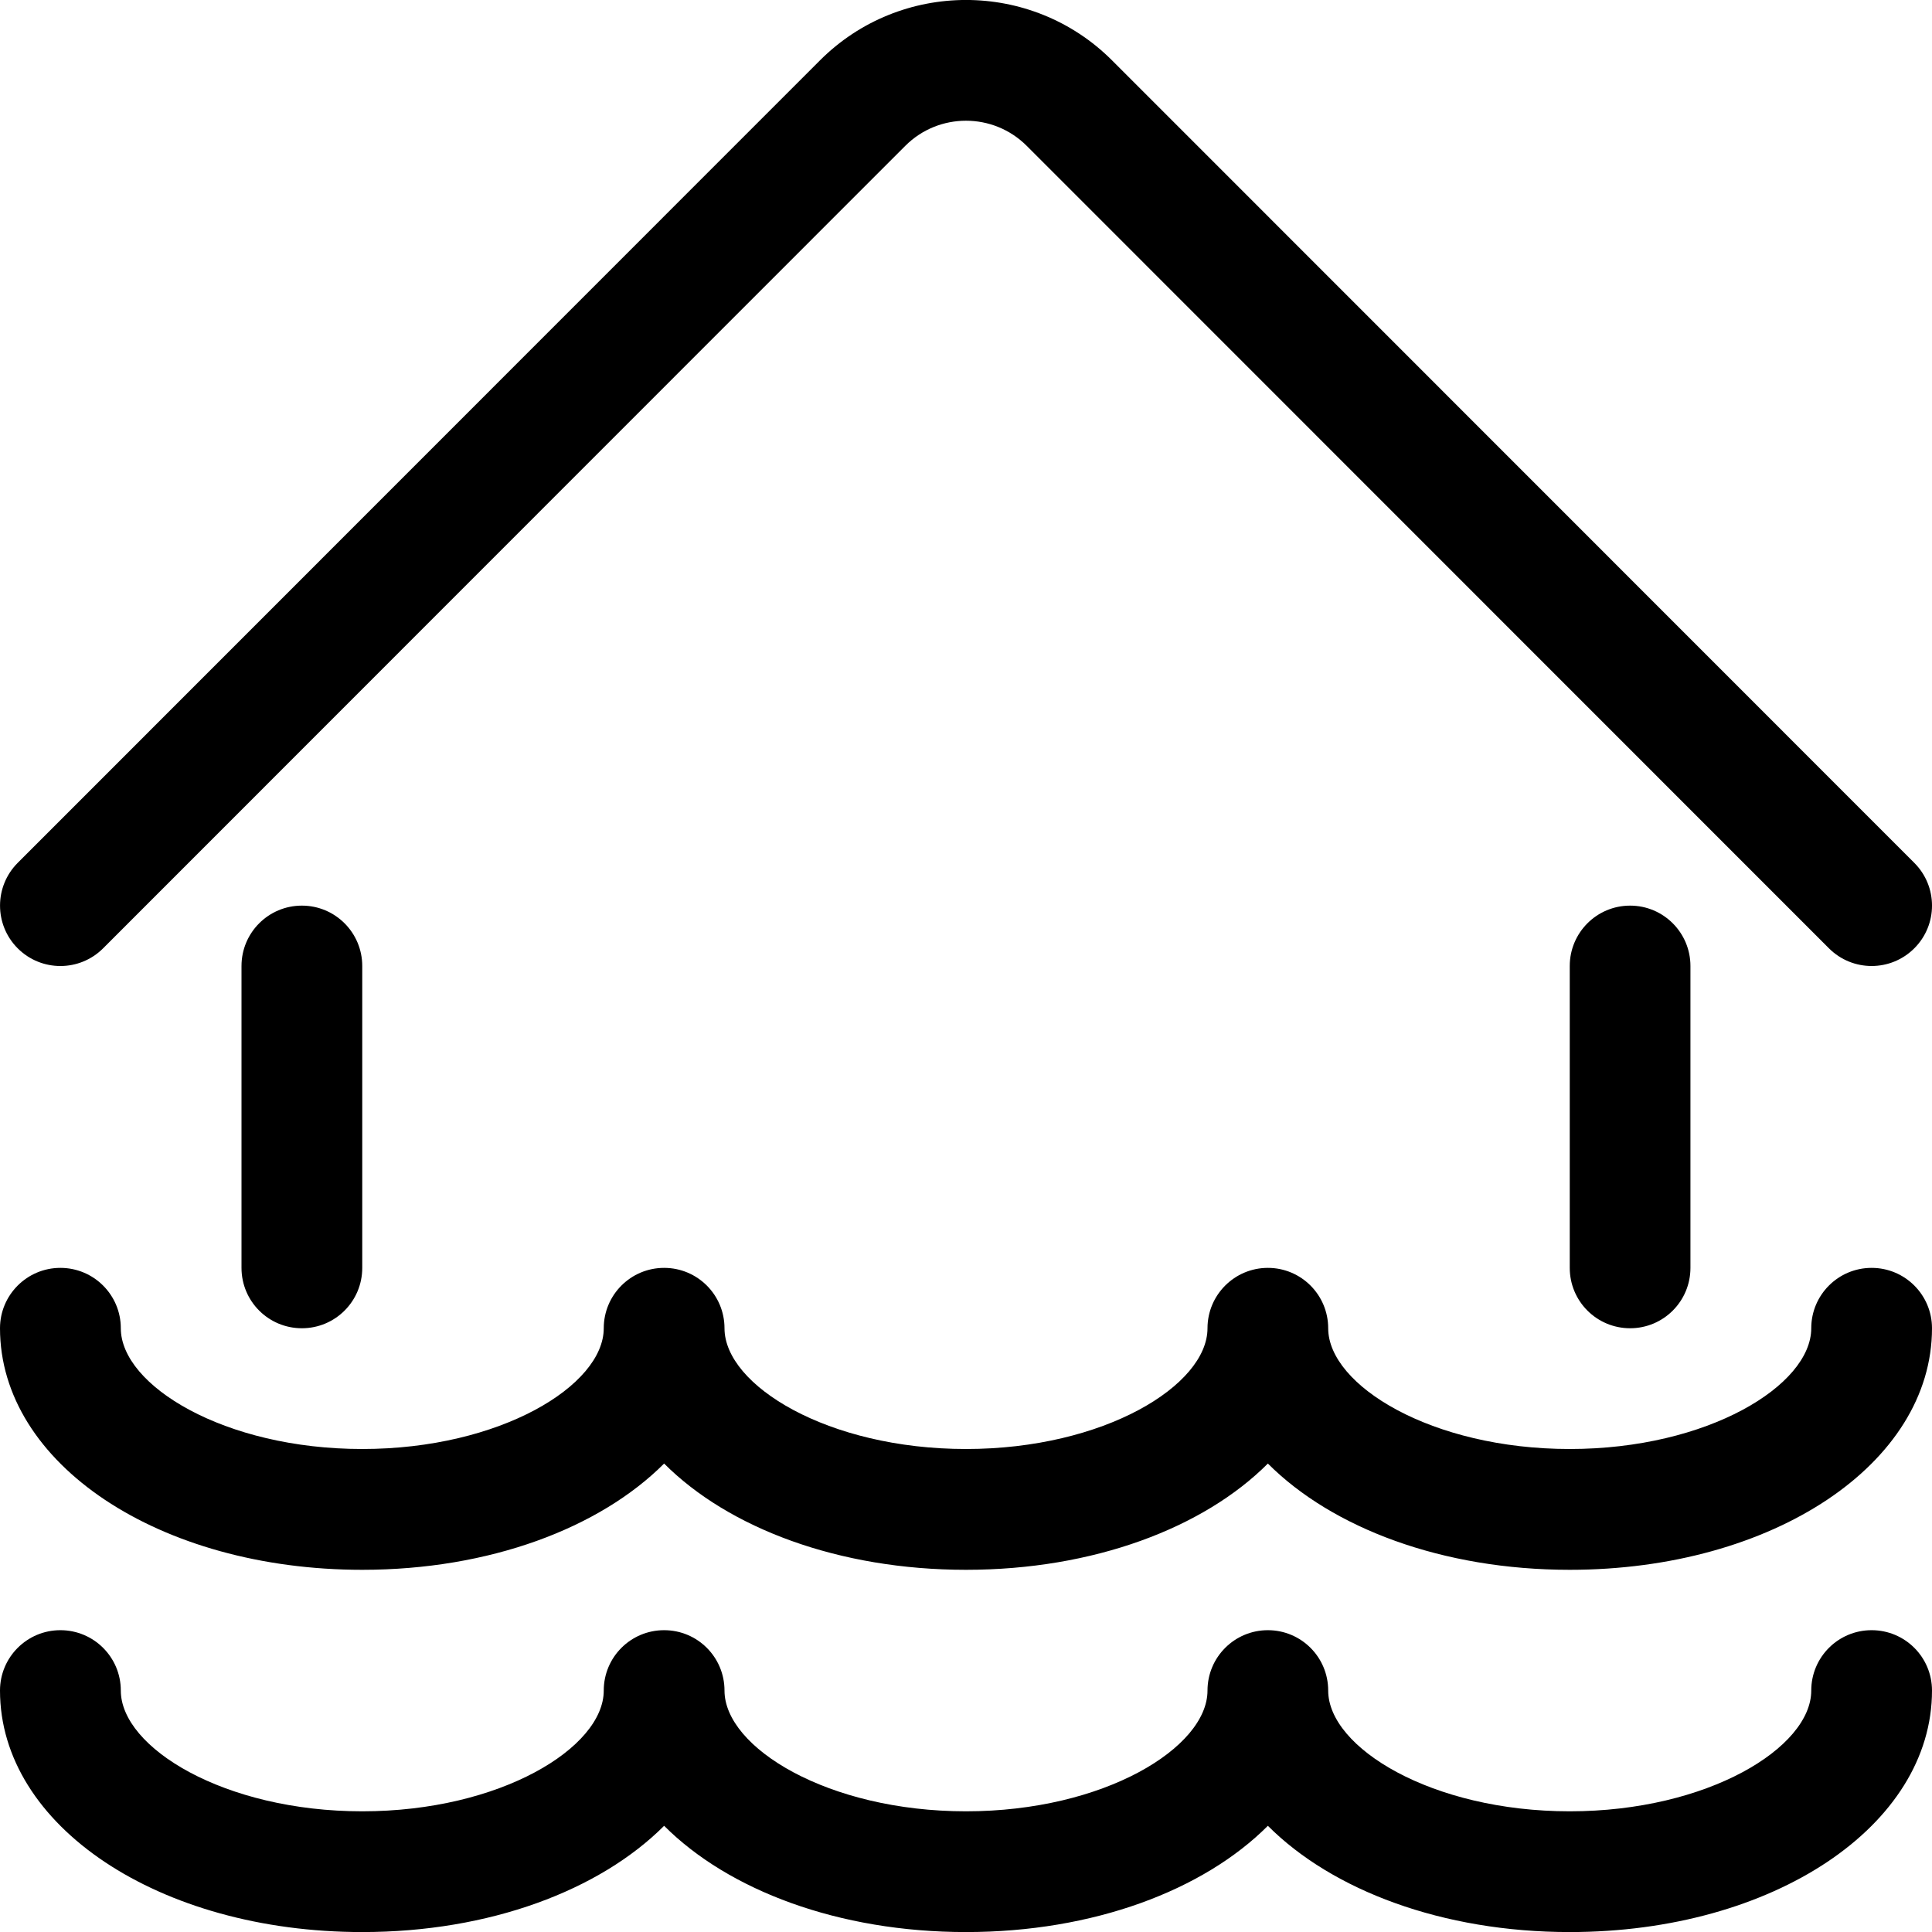 <svg width="32" height="32" viewBox="0 0 32 32" fill="none" xmlns="http://www.w3.org/2000/svg">
<g clip-path="url(#clip0_1378_5675)">
<path fill-rule="evenodd" clip-rule="evenodd" d="M31.707 15.707C31.512 15.902 31.256 16 31 16C30.744 16 30.488 15.902 30.293 15.707L17.005 2.415C16.45 1.861 15.549 1.861 14.995 2.415L1.708 15.707C1.317 16.098 0.684 16.098 0.293 15.707C-0.097 15.316 -0.097 14.683 0.293 14.292L13.581 1C14.915 -0.334 17.085 -0.334 18.419 1L31.707 14.292C32.098 14.683 32.098 15.316 31.707 15.707ZM4 21V16C4 15.448 4.447 15 5 15C5.553 15 6 15.448 6 16V21C6 21.553 5.553 22 5 22C4.447 22 4 21.553 4 21ZM26 21V16C26 15.448 26.447 15 27 15C27.552 15 27.999 15.448 27.999 16V21C27.999 21.553 27.552 22 27 22C26.447 22 26 21.553 26 21ZM1 21C1.553 21 2.001 21.448 2.001 22C2.001 22.945 3.711 24 6 24C8.29 24 10 22.945 10 22C10 21.448 10.447 21 11 21C11.553 21 12 21.448 12 22C12 22.945 13.711 24 16 24C18.289 24 20 22.945 20 22C20 21.448 20.448 21 21 21C21.552 21 21.999 21.448 21.999 22C21.999 22.945 23.711 24 26 24C28.288 24 30 22.945 30 22C30 21.448 30.447 21 31 21C31.553 21 32 21.448 32 22C32 24.244 29.364 26.001 26 26.001C23.889 26.001 22.066 25.309 21 24.241C19.934 25.309 18.11 26.001 16 26.001C13.89 26.001 12.066 25.309 11 24.241C9.933 25.309 8.111 26.001 6 26.001C2.636 26.001 0 24.244 0 22C0 21.448 0.448 21 1 21ZM1 27.001C1.553 27.001 2.001 27.448 2.001 28.001C2.001 28.945 3.711 30.001 6 30.001C8.29 30.001 10 28.945 10 28.001C10 27.448 10.447 27.001 11 27.001C11.553 27.001 12 27.448 12 28.001C12 28.945 13.711 30.001 16 30.001C18.289 30.001 20 28.945 20 28.001C20 27.448 20.448 27.001 21 27.001C21.552 27.001 21.999 27.448 21.999 28.001C21.999 28.945 23.711 30.001 26 30.001C28.288 30.001 30 28.945 30 28.001C30 27.448 30.447 27.001 31 27.001C31.553 27.001 32 27.448 32 28.001C32 30.244 29.364 32.001 26 32.001C23.889 32.001 22.066 31.309 21 30.241C19.934 31.309 18.11 32.001 16 32.001C13.89 32.001 12.066 31.309 11 30.241C9.933 31.309 8.111 32.001 6 32.001C2.636 32.001 0 30.244 0 28.001C0 27.448 0.448 27.001 1 27.001Z" fill="black"/>
</g>
<defs>
<clipPath id="clip0_1378_5675">
<rect width="32" height="32" fill="white"/>
</clipPath>
</defs>
</svg>

